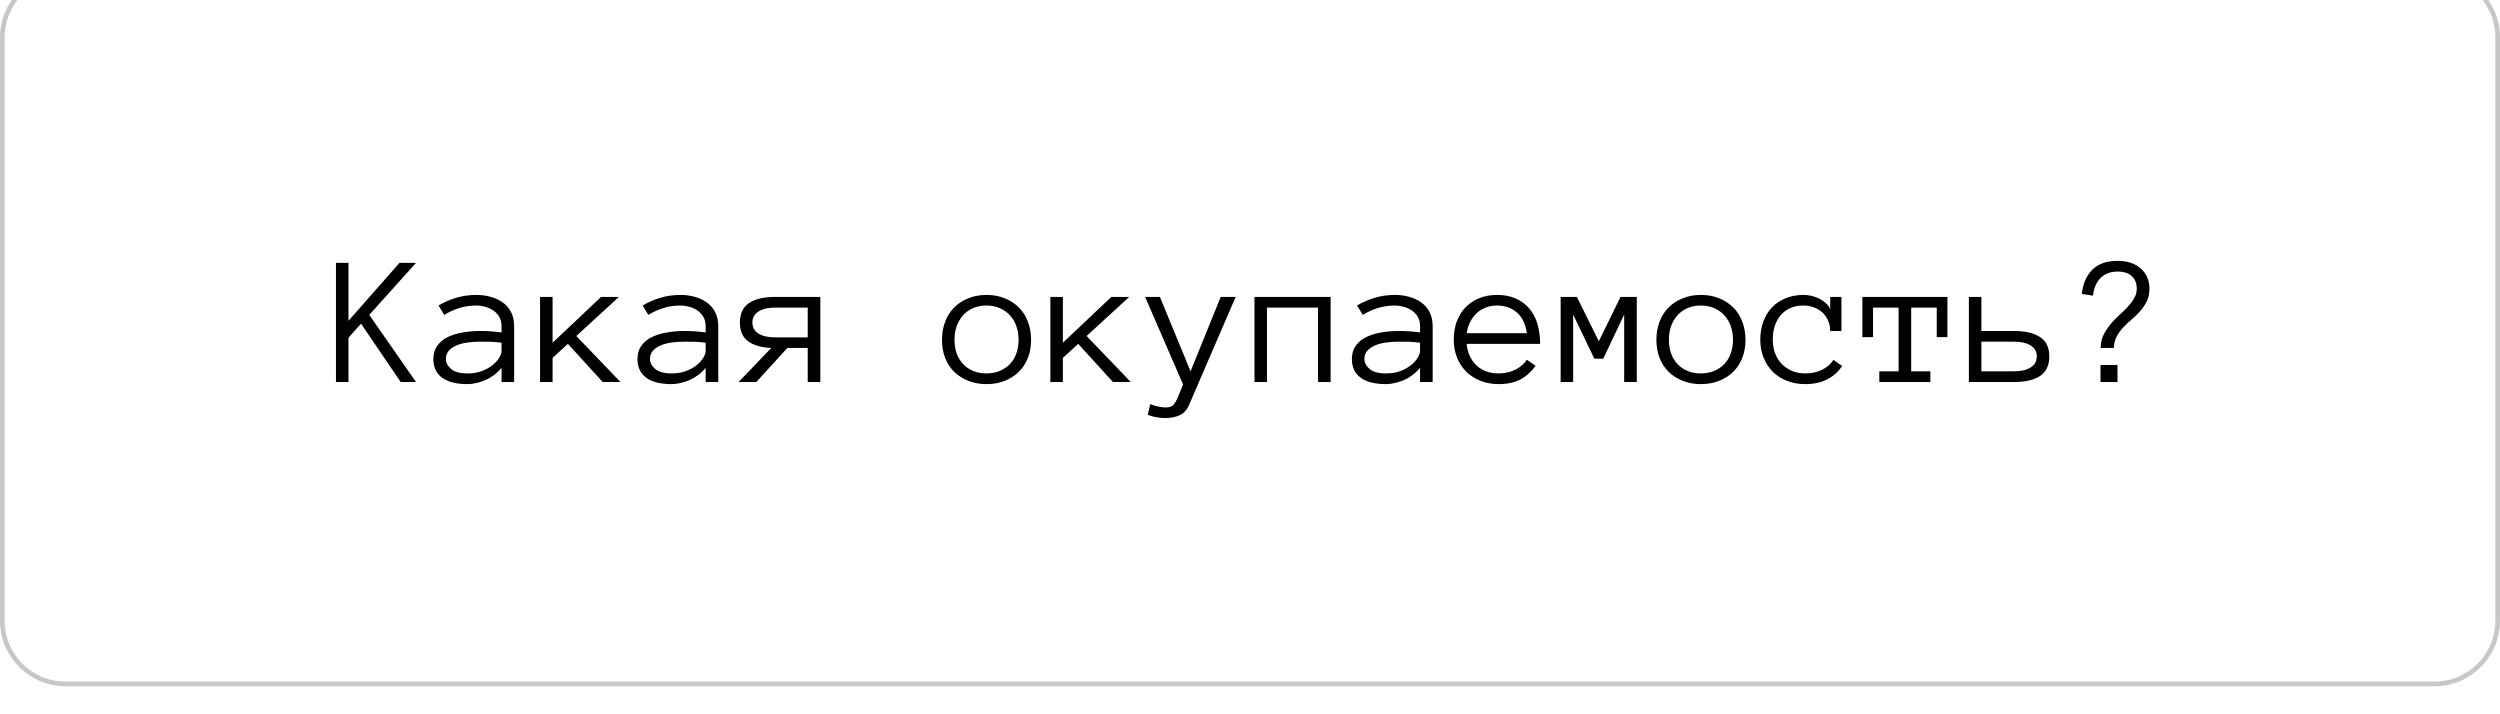 <?xml version="1.0" encoding="UTF-8"?> <svg xmlns="http://www.w3.org/2000/svg" width="189" height="54" viewBox="0 0 189 54" fill="none"><g filter="url(#filter0_i_1633_477)"><path d="M0 4.947C0 2.215 2.215 0 4.947 0H184.053C186.785 0 189 2.215 189 4.947V49.053C189 51.785 186.785 54 184.053 54H4.947C2.215 54 0 51.785 0 49.053V4.947Z" fill="white"></path><path d="M4.947 0.177H184.053C186.687 0.177 188.823 2.313 188.823 4.947V49.053C188.823 51.687 186.687 53.823 184.053 53.823H4.947C2.313 53.823 0.177 51.687 0.177 49.053V4.947C0.177 2.313 2.313 0.177 4.947 0.177Z" stroke="#C7C7C7" stroke-width="0.353"></path><path d="M31.45 31H30.291L27.296 26.59L26.343 27.653V31H25.398V21.994H26.343V26.376L30.201 21.994H31.45L27.917 25.928L31.45 31ZM32.761 29.261C32.761 28.856 32.863 28.518 33.065 28.246C33.268 27.97 33.532 27.754 33.859 27.598C34.19 27.437 34.567 27.322 34.991 27.253C35.419 27.179 35.853 27.142 36.295 27.142C36.465 27.142 36.617 27.145 36.75 27.149C36.889 27.154 37.017 27.161 37.137 27.17C37.261 27.179 37.385 27.191 37.51 27.204C37.634 27.218 37.77 27.234 37.917 27.253V26.79C37.917 26.477 37.848 26.22 37.71 26.017C37.576 25.815 37.411 25.656 37.213 25.541C37.015 25.422 36.808 25.339 36.592 25.293C36.376 25.242 36.191 25.217 36.04 25.217C35.561 25.217 35.119 25.281 34.715 25.41C34.31 25.539 33.932 25.711 33.583 25.928L33.155 25.217C33.541 24.982 33.974 24.791 34.452 24.644C34.935 24.492 35.465 24.416 36.04 24.416C36.389 24.416 36.732 24.462 37.068 24.554C37.408 24.642 37.712 24.78 37.979 24.968C38.25 25.152 38.467 25.396 38.628 25.7C38.789 26.003 38.869 26.367 38.869 26.79V31H37.917V29.923C37.751 30.13 37.562 30.312 37.351 30.469C37.144 30.625 36.925 30.754 36.695 30.855C36.465 30.952 36.235 31.025 36.005 31.076C35.775 31.131 35.556 31.159 35.349 31.159C34.498 31.159 33.854 30.995 33.417 30.669C32.98 30.342 32.761 29.873 32.761 29.261ZM35.349 30.351C35.745 30.351 36.099 30.294 36.412 30.179C36.73 30.059 36.999 29.912 37.22 29.737C37.441 29.562 37.611 29.376 37.73 29.178C37.855 28.98 37.917 28.801 37.917 28.64V28.032C37.608 27.986 37.312 27.961 37.026 27.957C36.746 27.952 36.502 27.95 36.295 27.95C35.955 27.95 35.626 27.973 35.308 28.019C34.995 28.065 34.721 28.141 34.487 28.246C34.252 28.348 34.063 28.481 33.921 28.647C33.778 28.812 33.707 29.017 33.707 29.261C33.707 29.532 33.838 29.783 34.1 30.013C34.367 30.239 34.784 30.351 35.349 30.351ZM46.909 31H45.563L42.934 28.115L41.775 29.178V31H40.829V24.568H41.775V28.032L45.439 24.568H46.792L43.569 27.522L46.909 31ZM48.193 29.261C48.193 28.856 48.294 28.518 48.496 28.246C48.699 27.97 48.963 27.754 49.29 27.598C49.621 27.437 49.998 27.322 50.422 27.253C50.85 27.179 51.284 27.142 51.726 27.142C51.896 27.142 52.048 27.145 52.182 27.149C52.32 27.154 52.448 27.161 52.568 27.17C52.692 27.179 52.816 27.191 52.941 27.204C53.065 27.218 53.201 27.234 53.348 27.253V26.79C53.348 26.477 53.279 26.22 53.141 26.017C53.007 25.815 52.842 25.656 52.644 25.541C52.446 25.422 52.239 25.339 52.023 25.293C51.807 25.242 51.623 25.217 51.471 25.217C50.992 25.217 50.551 25.281 50.146 25.41C49.741 25.539 49.364 25.711 49.014 25.928L48.586 25.217C48.972 24.982 49.405 24.791 49.883 24.644C50.367 24.492 50.896 24.416 51.471 24.416C51.82 24.416 52.163 24.462 52.499 24.554C52.84 24.642 53.143 24.78 53.41 24.968C53.681 25.152 53.898 25.396 54.059 25.7C54.22 26.003 54.3 26.367 54.3 26.79V31H53.348V29.923C53.182 30.13 52.994 30.312 52.782 30.469C52.575 30.625 52.356 30.754 52.126 30.855C51.896 30.952 51.666 31.025 51.436 31.076C51.206 31.131 50.988 31.159 50.781 31.159C49.929 31.159 49.285 30.995 48.848 30.669C48.411 30.342 48.193 29.873 48.193 29.261ZM50.781 30.351C51.176 30.351 51.531 30.294 51.843 30.179C52.161 30.059 52.43 29.912 52.651 29.737C52.872 29.562 53.042 29.376 53.162 29.178C53.286 28.98 53.348 28.801 53.348 28.64V28.032C53.04 27.986 52.743 27.961 52.458 27.957C52.177 27.952 51.933 27.95 51.726 27.95C51.386 27.95 51.057 27.973 50.739 28.019C50.426 28.065 50.153 28.141 49.918 28.246C49.683 28.348 49.495 28.481 49.352 28.647C49.209 28.812 49.138 29.017 49.138 29.261C49.138 29.532 49.269 29.783 49.532 30.013C49.798 30.239 50.215 30.351 50.781 30.351ZM58.31 28.426C57.546 28.389 56.96 28.219 56.55 27.915C56.141 27.607 55.936 27.138 55.936 26.507C55.936 25.836 56.164 25.346 56.619 25.037C57.079 24.724 57.737 24.568 58.593 24.568H62.016V31H61.063V28.426H59.525L57.178 31H55.839L58.31 28.426ZM56.881 26.507C56.881 26.866 57.033 27.142 57.337 27.335C57.645 27.529 58.068 27.625 58.607 27.625H61.063V25.375H58.607C58.068 25.375 57.645 25.474 57.337 25.672C57.033 25.87 56.881 26.148 56.881 26.507ZM77.951 27.805C77.951 28.306 77.87 28.762 77.709 29.171C77.553 29.581 77.325 29.933 77.026 30.227C76.732 30.517 76.377 30.745 75.963 30.91C75.549 31.076 75.087 31.159 74.576 31.159C74.075 31.159 73.617 31.076 73.203 30.91C72.789 30.745 72.432 30.517 72.133 30.227C71.839 29.933 71.611 29.581 71.45 29.171C71.293 28.762 71.215 28.306 71.215 27.805C71.215 27.317 71.293 26.864 71.45 26.445C71.611 26.022 71.839 25.663 72.133 25.369C72.432 25.07 72.789 24.837 73.203 24.672C73.617 24.501 74.075 24.416 74.576 24.416C75.087 24.416 75.549 24.501 75.963 24.672C76.377 24.837 76.732 25.07 77.026 25.369C77.325 25.663 77.553 26.022 77.709 26.445C77.87 26.864 77.951 27.317 77.951 27.805ZM77.005 27.805C77.005 27.437 76.95 27.099 76.84 26.79C76.734 26.477 76.575 26.204 76.364 25.969C76.152 25.734 75.894 25.55 75.591 25.417C75.292 25.284 74.953 25.217 74.576 25.217C74.199 25.217 73.858 25.284 73.555 25.417C73.256 25.55 73.003 25.734 72.796 25.969C72.589 26.204 72.43 26.477 72.319 26.79C72.214 27.099 72.161 27.437 72.161 27.805C72.161 28.173 72.214 28.513 72.319 28.826C72.43 29.134 72.589 29.401 72.796 29.627C73.003 29.852 73.256 30.029 73.555 30.158C73.858 30.287 74.199 30.351 74.576 30.351C74.953 30.351 75.292 30.287 75.591 30.158C75.894 30.029 76.152 29.852 76.364 29.627C76.575 29.401 76.734 29.134 76.84 28.826C76.95 28.513 77.005 28.173 77.005 27.805ZM85.487 31H84.141L81.512 28.115L80.353 29.178V31H79.407V24.568H80.353V28.032L84.017 24.568H85.37L82.147 27.522L85.487 31ZM93.416 24.568L89.938 32.629C89.759 33.08 89.506 33.374 89.179 33.512C88.853 33.655 88.491 33.726 88.096 33.726C87.654 33.726 87.212 33.645 86.771 33.484L86.957 32.67C87.173 32.762 87.385 32.827 87.592 32.863C87.799 32.905 87.967 32.925 88.096 32.925C88.409 32.925 88.622 32.849 88.737 32.698C88.857 32.546 88.961 32.366 89.048 32.159L89.441 31.186L86.57 24.568H87.689L90.007 30.193L92.285 24.568H93.416ZM100.594 31H99.641V25.375H95.784V31H94.838V24.568H100.594V31ZM102.202 29.261C102.202 28.856 102.303 28.518 102.505 28.246C102.708 27.97 102.972 27.754 103.299 27.598C103.63 27.437 104.008 27.322 104.431 27.253C104.859 27.179 105.294 27.142 105.735 27.142C105.905 27.142 106.057 27.145 106.191 27.149C106.329 27.154 106.458 27.161 106.577 27.17C106.701 27.179 106.826 27.191 106.95 27.204C107.074 27.218 107.21 27.234 107.357 27.253V26.79C107.357 26.477 107.288 26.22 107.15 26.017C107.017 25.815 106.851 25.656 106.653 25.541C106.455 25.422 106.248 25.339 106.032 25.293C105.816 25.242 105.632 25.217 105.48 25.217C105.001 25.217 104.56 25.281 104.155 25.41C103.75 25.539 103.373 25.711 103.023 25.928L102.595 25.217C102.982 24.982 103.414 24.791 103.893 24.644C104.376 24.492 104.905 24.416 105.48 24.416C105.83 24.416 106.172 24.462 106.508 24.554C106.849 24.642 107.152 24.78 107.419 24.968C107.691 25.152 107.907 25.396 108.068 25.7C108.229 26.003 108.309 26.367 108.309 26.79V31H107.357V29.923C107.191 30.13 107.003 30.312 106.791 30.469C106.584 30.625 106.366 30.754 106.135 30.855C105.905 30.952 105.675 31.025 105.445 31.076C105.215 31.131 104.997 31.159 104.79 31.159C103.939 31.159 103.294 30.995 102.857 30.669C102.42 30.342 102.202 29.873 102.202 29.261ZM104.79 30.351C105.185 30.351 105.54 30.294 105.853 30.179C106.17 30.059 106.439 29.912 106.66 29.737C106.881 29.562 107.051 29.376 107.171 29.178C107.295 28.98 107.357 28.801 107.357 28.64V28.032C107.049 27.986 106.752 27.961 106.467 27.957C106.186 27.952 105.942 27.95 105.735 27.95C105.395 27.95 105.066 27.973 104.748 28.019C104.435 28.065 104.162 28.141 103.927 28.246C103.692 28.348 103.504 28.481 103.361 28.647C103.219 28.812 103.147 29.017 103.147 29.261C103.147 29.532 103.278 29.783 103.541 30.013C103.807 30.239 104.224 30.351 104.79 30.351ZM110.877 28.115C110.946 28.796 111.194 29.339 111.622 29.744C112.05 30.149 112.607 30.351 113.292 30.351C113.775 30.351 114.205 30.252 114.583 30.055C114.96 29.857 115.243 29.611 115.431 29.316L116.094 29.772C115.772 30.223 115.388 30.567 114.941 30.807C114.495 31.041 113.945 31.159 113.292 31.159C112.795 31.159 112.34 31.076 111.926 30.91C111.512 30.745 111.153 30.515 110.849 30.22C110.55 29.921 110.318 29.567 110.152 29.157C109.986 28.748 109.904 28.292 109.904 27.791C109.904 27.303 109.977 26.855 110.124 26.445C110.276 26.031 110.492 25.674 110.773 25.375C111.058 25.072 111.403 24.837 111.808 24.672C112.213 24.501 112.666 24.416 113.168 24.416C113.715 24.416 114.194 24.508 114.603 24.692C115.013 24.876 115.353 25.132 115.625 25.458C115.901 25.78 116.103 26.167 116.232 26.618C116.365 27.069 116.432 27.568 116.432 28.115H110.877ZM115.431 27.308C115.326 26.604 115.07 26.079 114.665 25.734C114.261 25.389 113.761 25.217 113.168 25.217C112.864 25.217 112.584 25.267 112.326 25.369C112.068 25.465 111.841 25.605 111.643 25.79C111.445 25.974 111.279 26.197 111.146 26.459C111.012 26.717 110.927 27 110.89 27.308H115.431ZM123.741 31H122.788V25.9L121.208 29.233H120.531L118.93 25.9V31H117.985V24.568H119.213L120.87 27.922L122.512 24.568H123.741V31ZM131.96 27.805C131.96 28.306 131.879 28.762 131.718 29.171C131.562 29.581 131.334 29.933 131.035 30.227C130.741 30.517 130.386 30.745 129.972 30.91C129.558 31.076 129.096 31.159 128.585 31.159C128.084 31.159 127.626 31.076 127.212 30.91C126.798 30.745 126.441 30.517 126.142 30.227C125.848 29.933 125.62 29.581 125.459 29.171C125.303 28.762 125.224 28.306 125.224 27.805C125.224 27.317 125.303 26.864 125.459 26.445C125.62 26.022 125.848 25.663 126.142 25.369C126.441 25.07 126.798 24.837 127.212 24.672C127.626 24.501 128.084 24.416 128.585 24.416C129.096 24.416 129.558 24.501 129.972 24.672C130.386 24.837 130.741 25.07 131.035 25.369C131.334 25.663 131.562 26.022 131.718 26.445C131.879 26.864 131.96 27.317 131.96 27.805ZM131.014 27.805C131.014 27.437 130.959 27.099 130.849 26.79C130.743 26.477 130.584 26.204 130.373 25.969C130.161 25.734 129.903 25.55 129.6 25.417C129.301 25.284 128.962 25.217 128.585 25.217C128.208 25.217 127.867 25.284 127.564 25.417C127.265 25.55 127.012 25.734 126.805 25.969C126.598 26.204 126.439 26.477 126.329 26.79C126.223 27.099 126.17 27.437 126.17 27.805C126.17 28.173 126.223 28.513 126.329 28.826C126.439 29.134 126.598 29.401 126.805 29.627C127.012 29.852 127.265 30.029 127.564 30.158C127.867 30.287 128.208 30.351 128.585 30.351C128.962 30.351 129.301 30.287 129.6 30.158C129.903 30.029 130.161 29.852 130.373 29.627C130.584 29.401 130.743 29.134 130.849 28.826C130.959 28.513 131.014 28.173 131.014 27.805ZM139.268 29.785C138.997 30.209 138.624 30.544 138.15 30.793C137.681 31.037 137.122 31.159 136.473 31.159C135.972 31.159 135.512 31.076 135.093 30.91C134.674 30.745 134.316 30.515 134.017 30.22C133.722 29.921 133.492 29.567 133.326 29.157C133.161 28.748 133.078 28.292 133.078 27.791C133.078 27.303 133.154 26.852 133.306 26.438C133.458 26.02 133.674 25.663 133.954 25.369C134.235 25.07 134.578 24.837 134.983 24.672C135.392 24.501 135.845 24.416 136.342 24.416C136.54 24.416 136.742 24.439 136.95 24.485C137.157 24.531 137.352 24.603 137.536 24.699C137.72 24.791 137.886 24.904 138.033 25.037C138.18 25.166 138.291 25.32 138.364 25.5V24.568H139.213V27.142H138.364C138.364 26.857 138.311 26.597 138.206 26.362C138.104 26.128 137.964 25.925 137.785 25.755C137.605 25.585 137.391 25.454 137.143 25.362C136.894 25.265 136.627 25.217 136.342 25.217C135.956 25.217 135.618 25.284 135.328 25.417C135.042 25.55 134.803 25.732 134.61 25.962C134.417 26.192 134.27 26.464 134.168 26.776C134.072 27.085 134.023 27.423 134.023 27.791C134.023 28.159 134.079 28.5 134.189 28.812C134.304 29.121 134.467 29.387 134.679 29.613C134.895 29.838 135.153 30.018 135.452 30.151C135.756 30.285 136.096 30.351 136.473 30.351C136.952 30.351 137.377 30.259 137.75 30.075C138.123 29.891 138.408 29.643 138.606 29.33L139.268 29.785ZM147.225 27.605H146.418V25.375H144.486V30.193H145.935V31H142.077V30.193H143.533V25.375H141.601V27.605H140.794V24.568H147.225V27.605ZM149.793 27.142H152.256C153.112 27.142 153.77 27.296 154.23 27.605C154.695 27.908 154.927 28.394 154.927 29.061C154.927 29.733 154.697 30.225 154.237 30.538C153.782 30.846 153.126 31 152.27 31H148.847V24.568H149.793V27.142ZM153.982 29.061C153.982 28.706 153.828 28.433 153.519 28.239C153.211 28.046 152.79 27.95 152.256 27.95H149.793V30.193H152.256C152.79 30.193 153.211 30.094 153.519 29.896C153.828 29.698 153.982 29.42 153.982 29.061ZM160.082 31H158.799V29.716H160.082V31ZM162.498 23.947C162.498 24.306 162.431 24.621 162.298 24.892C162.169 25.159 162.006 25.405 161.808 25.631C161.61 25.856 161.394 26.068 161.159 26.266C160.924 26.464 160.708 26.668 160.51 26.88C160.313 27.092 160.147 27.324 160.013 27.577C159.88 27.825 159.813 28.108 159.813 28.426H158.813C158.813 28.067 158.879 27.747 159.013 27.467C159.151 27.186 159.319 26.924 159.517 26.68C159.714 26.431 159.933 26.199 160.172 25.983C160.416 25.767 160.637 25.553 160.835 25.341C161.033 25.129 161.198 24.911 161.332 24.685C161.47 24.455 161.539 24.209 161.539 23.947C161.539 23.542 161.414 23.225 161.166 22.995C160.918 22.765 160.556 22.649 160.082 22.649C159.793 22.649 159.537 22.698 159.316 22.794C159.1 22.886 158.916 23.013 158.764 23.174C158.617 23.33 158.498 23.519 158.405 23.74C158.318 23.961 158.261 24.205 158.233 24.471L157.384 24.34C157.467 23.567 157.731 22.958 158.178 22.512C158.629 22.065 159.259 21.842 160.069 21.842C160.832 21.842 161.428 22.038 161.856 22.429C162.284 22.82 162.498 23.326 162.498 23.947Z" fill="black"></path></g><defs><filter id="filter0_i_1633_477" x="0" y="-2.12" width="189" height="56.12" filterUnits="userSpaceOnUse" color-interpolation-filters="sRGB"><feFlood flood-opacity="0" result="BackgroundImageFix"></feFlood><feBlend mode="normal" in="SourceGraphic" in2="BackgroundImageFix" result="shape"></feBlend><feColorMatrix in="SourceAlpha" type="matrix" values="0 0 0 0 0 0 0 0 0 0 0 0 0 0 0 0 0 0 127 0" result="hardAlpha"></feColorMatrix><feOffset dy="-2.12"></feOffset><feGaussianBlur stdDeviation="1.413"></feGaussianBlur><feComposite in2="hardAlpha" operator="arithmetic" k2="-1" k3="1"></feComposite><feColorMatrix type="matrix" values="0 0 0 0 0 0 0 0 0 0 0 0 0 0 0 0 0 0 0.14 0"></feColorMatrix><feBlend mode="normal" in2="shape" result="effect1_innerShadow_1633_477"></feBlend></filter></defs></svg> 